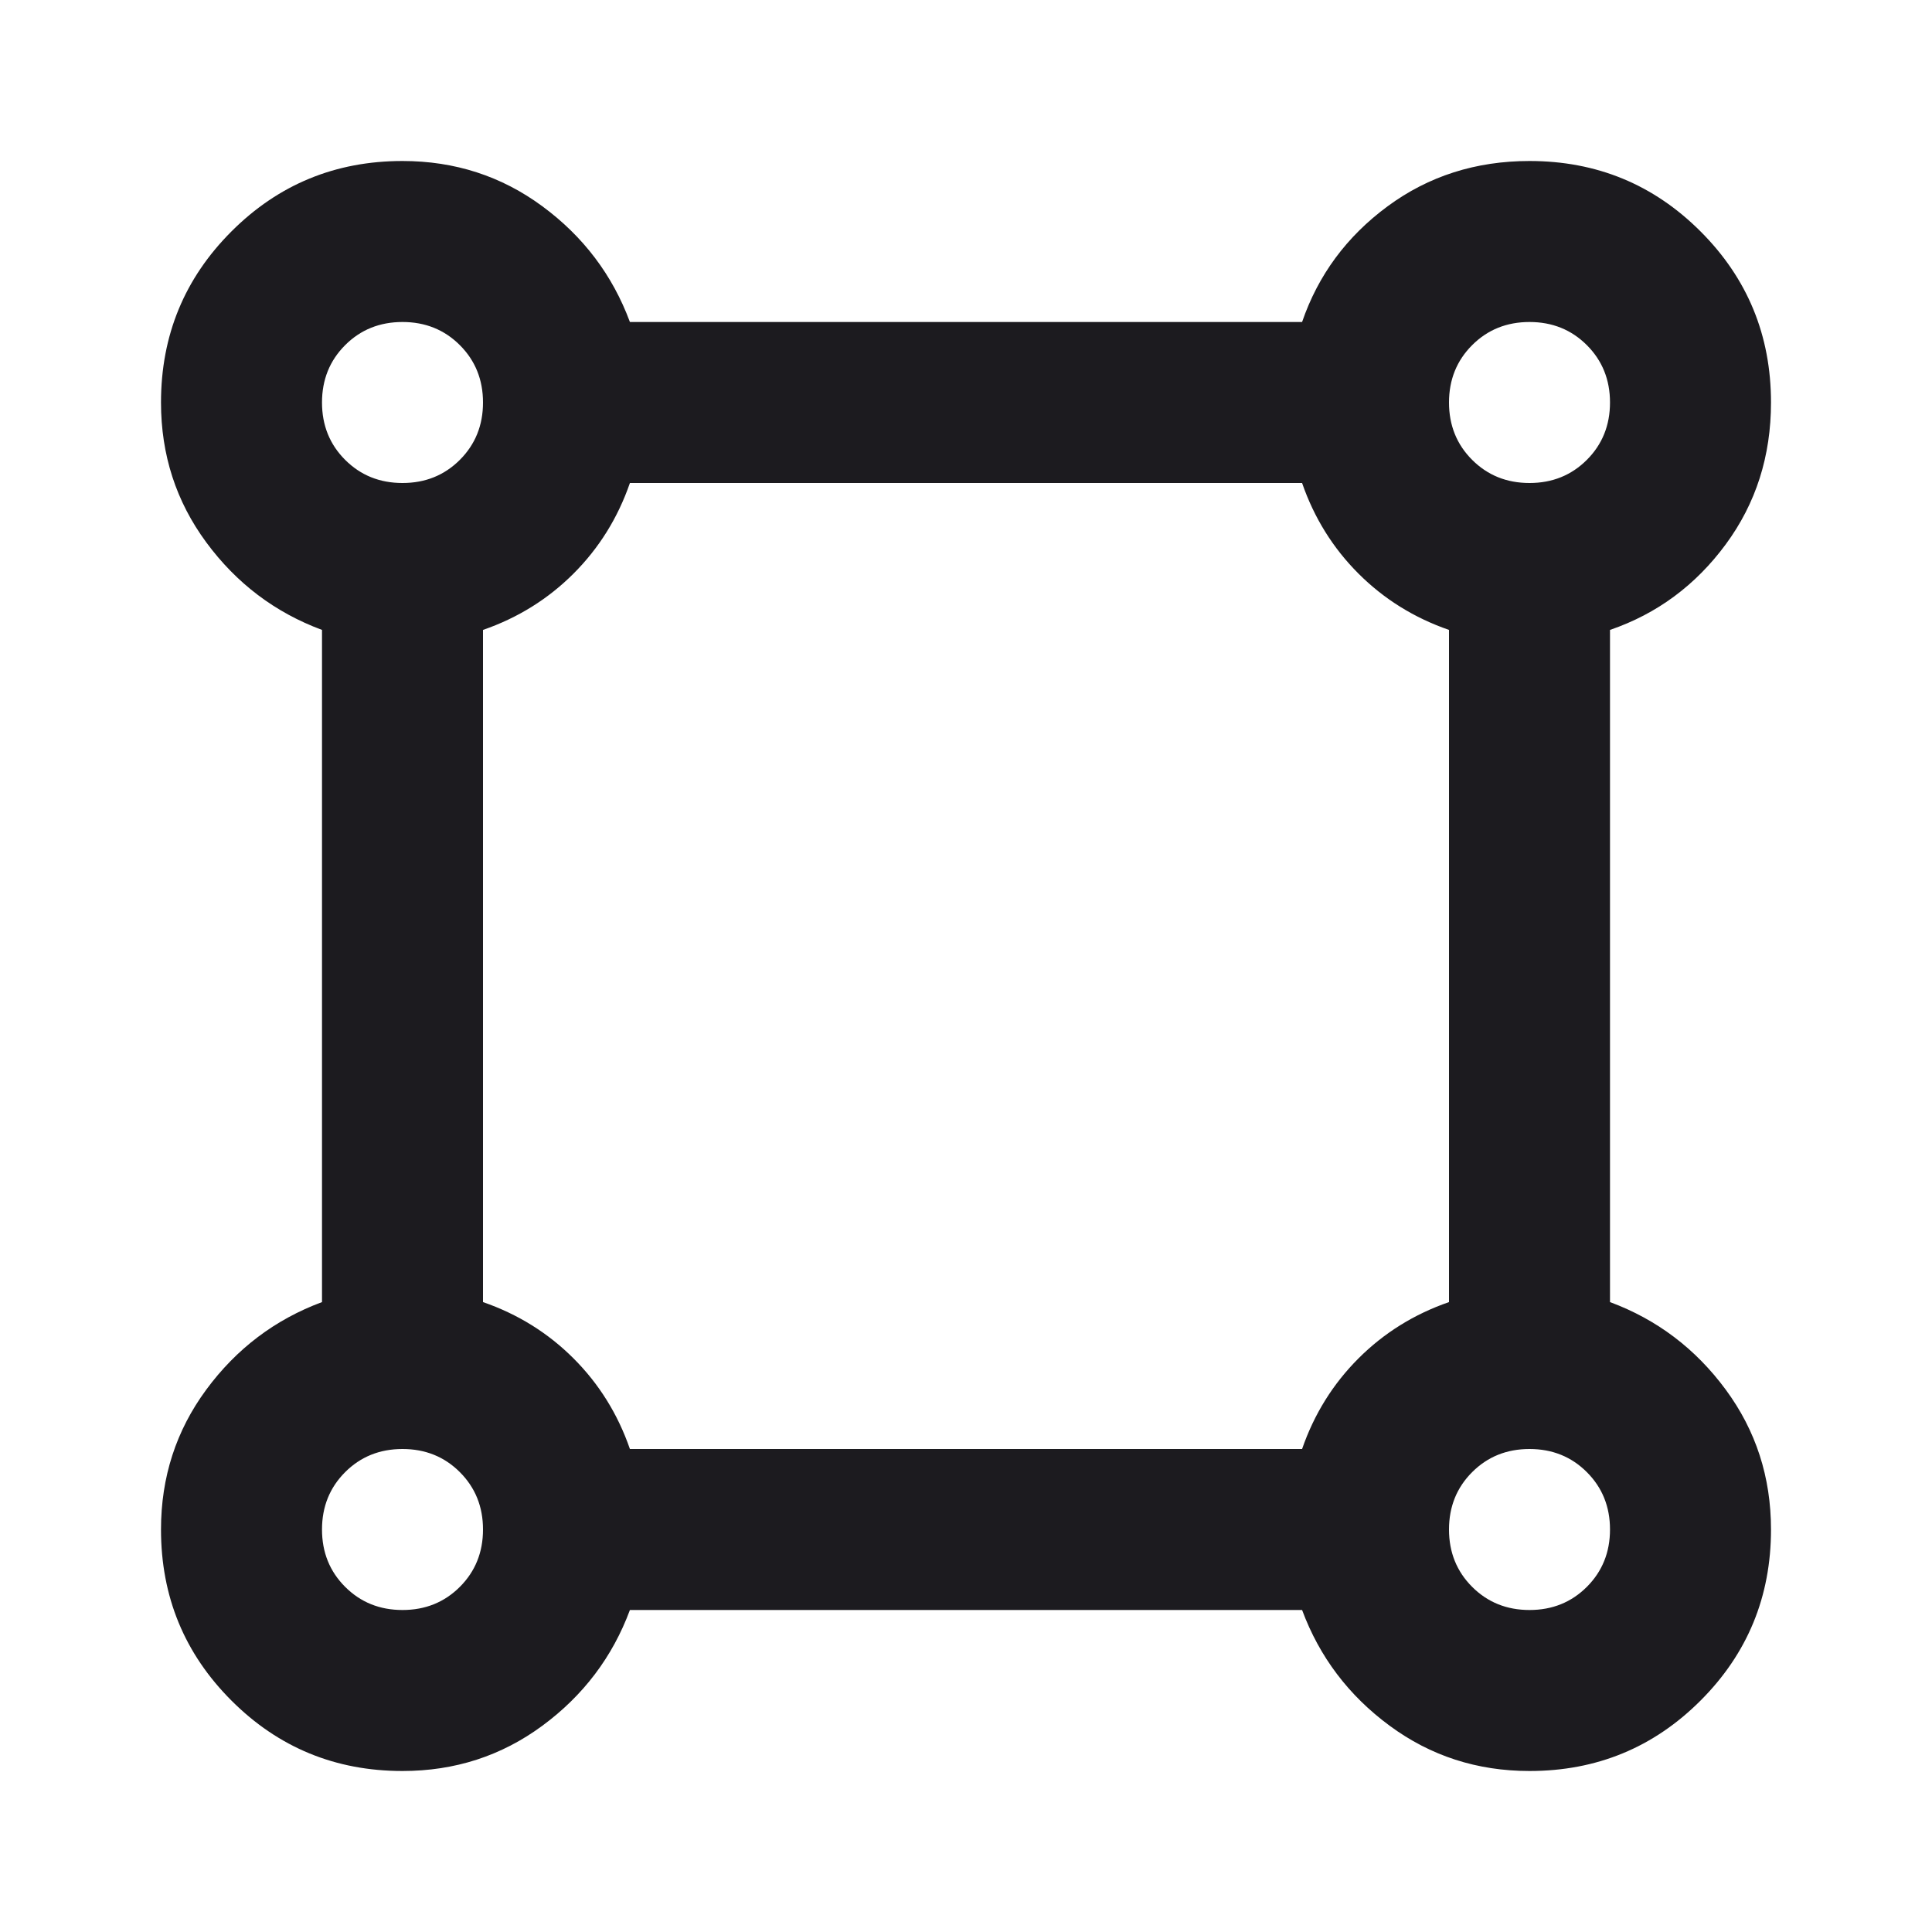 <?xml version="1.0" encoding="utf-8"?>
<svg xmlns="http://www.w3.org/2000/svg" fill="none" height="100%" overflow="visible" preserveAspectRatio="none" style="display: block;" viewBox="0 0 48 48" width="100%">
<g id="activity_zone">
<mask height="48" id="mask0_0_14373" maskUnits="userSpaceOnUse" style="mask-type:alpha" width="48" x="0" y="0">
<rect fill="#D9D9D9" height="48" id="Bounding box" width="48"/>
</mask>
<g mask="url(#mask0_0_14373)">
<path d="M10 44C8.333 44 6.917 43.417 5.75 42.25C4.583 41.083 4 39.667 4 38C4 36.7 4.375 35.542 5.125 34.525C5.875 33.508 6.833 32.783 8 32.35V15.65C6.833 15.217 5.875 14.492 5.125 13.475C4.375 12.458 4 11.3 4 10C4 8.333 4.583 6.917 5.75 5.75C6.917 4.583 8.333 4 10 4C11.3 4 12.458 4.375 13.475 5.125C14.492 5.875 15.217 6.833 15.65 8H32.35C32.75 6.833 33.458 5.875 34.475 5.125C35.492 4.375 36.667 4 38 4C39.667 4 41.083 4.583 42.25 5.75C43.417 6.917 44 8.333 44 10C44 11.333 43.625 12.508 42.875 13.525C42.125 14.542 41.167 15.25 40 15.65V32.35C41.167 32.783 42.125 33.508 42.875 34.525C43.625 35.542 44 36.7 44 38C44 39.667 43.417 41.083 42.25 42.25C41.083 43.417 39.667 44 38 44C36.7 44 35.542 43.625 34.525 42.875C33.508 42.125 32.783 41.167 32.35 40H15.65C15.217 41.167 14.492 42.125 13.475 42.875C12.458 43.625 11.3 44 10 44ZM10 12C10.567 12 11.042 11.808 11.425 11.425C11.808 11.042 12 10.567 12 10C12 9.433 11.808 8.958 11.425 8.575C11.042 8.192 10.567 8 10 8C9.433 8 8.958 8.192 8.575 8.575C8.192 8.958 8 9.433 8 10C8 10.567 8.192 11.042 8.575 11.425C8.958 11.808 9.433 12 10 12ZM38 12C38.567 12 39.042 11.808 39.425 11.425C39.808 11.042 40 10.567 40 10C40 9.433 39.808 8.958 39.425 8.575C39.042 8.192 38.567 8 38 8C37.433 8 36.958 8.192 36.575 8.575C36.192 8.958 36 9.433 36 10C36 10.567 36.192 11.042 36.575 11.425C36.958 11.808 37.433 12 38 12ZM15.65 36H32.35C32.65 35.133 33.117 34.383 33.75 33.75C34.383 33.117 35.133 32.65 36 32.35V15.65C35.133 15.35 34.383 14.883 33.75 14.25C33.117 13.617 32.65 12.867 32.35 12H15.65C15.35 12.867 14.883 13.617 14.25 14.25C13.617 14.883 12.867 15.35 12 15.65V32.35C12.867 32.65 13.617 33.117 14.25 33.75C14.883 34.383 15.35 35.133 15.65 36ZM38 40C38.567 40 39.042 39.808 39.425 39.425C39.808 39.042 40 38.567 40 38C40 37.433 39.808 36.958 39.425 36.575C39.042 36.192 38.567 36 38 36C37.433 36 36.958 36.192 36.575 36.575C36.192 36.958 36 37.433 36 38C36 38.567 36.192 39.042 36.575 39.425C36.958 39.808 37.433 40 38 40ZM10 40C10.567 40 11.042 39.808 11.425 39.425C11.808 39.042 12 38.567 12 38C12 37.433 11.808 36.958 11.425 36.575C11.042 36.192 10.567 36 10 36C9.433 36 8.958 36.192 8.575 36.575C8.192 36.958 8 37.433 8 38C8 38.567 8.192 39.042 8.575 39.425C8.958 39.808 9.433 40 10 40Z" fill="#1C1B1F" id="activity_zone_2"/>
</g>
</g>
</svg>